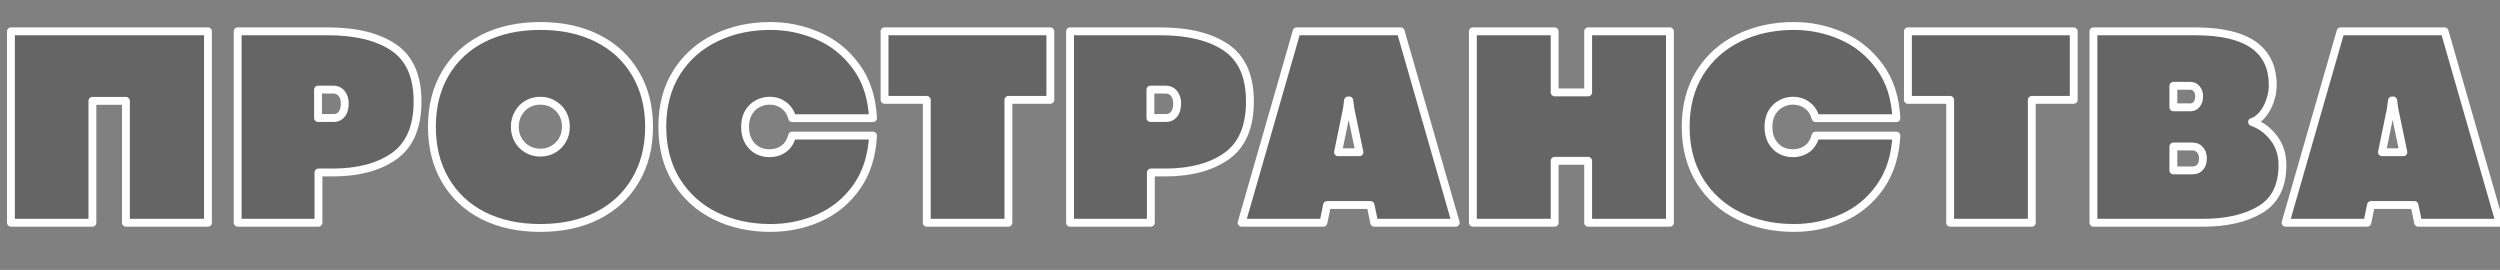 <?xml version="1.0" encoding="UTF-8"?> <svg xmlns="http://www.w3.org/2000/svg" width="954" height="103" viewBox="0 0 954 103" fill="none"><rect x="0" y="0" width="954" height="103" fill="#808080" stroke="none"/> <path d="M4.168 11.953H79.363V85H48.049V38.486H35.266V85H4.168V11.953ZM125.069 11.953C135.811 11.953 144.208 14.012 150.259 18.13C156.311 22.248 159.336 29.105 159.336 38.701C159.336 48.369 156.382 55.316 150.474 59.541C144.566 63.73 136.706 65.825 126.895 65.825H121.524V85H90.694V11.953H125.069ZM127.217 45.039C128.578 45.039 129.634 44.556 130.386 43.589C131.174 42.622 131.568 41.226 131.568 39.399C131.568 37.931 131.174 36.696 130.386 35.693C129.634 34.691 128.524 34.19 127.056 34.19H121.363V45.039H127.217ZM206.224 86.987C197.917 86.987 190.63 85.412 184.363 82.261C178.133 79.074 173.317 74.562 169.915 68.726C166.514 62.889 164.813 56.103 164.813 48.369C164.813 40.635 166.514 33.867 169.915 28.066C173.317 22.266 178.133 17.79 184.363 14.639C190.63 11.488 197.917 9.912 206.224 9.912C214.531 9.912 221.8 11.488 228.03 14.639C234.297 17.79 239.131 22.284 242.532 28.12C245.97 33.921 247.689 40.671 247.689 48.369C247.689 56.103 245.97 62.889 242.532 68.726C239.131 74.562 234.297 79.074 228.03 82.261C221.8 85.412 214.531 86.987 206.224 86.987ZM206.17 58.252C207.96 58.252 209.608 57.822 211.112 56.963C212.615 56.103 213.797 54.922 214.656 53.418C215.516 51.914 215.945 50.231 215.945 48.369C215.945 46.471 215.516 44.77 214.656 43.267C213.797 41.763 212.615 40.581 211.112 39.722C209.643 38.862 207.996 38.433 206.17 38.433C204.38 38.433 202.733 38.862 201.229 39.722C199.761 40.581 198.597 41.781 197.737 43.32C196.878 44.824 196.448 46.507 196.448 48.369C196.448 50.231 196.878 51.914 197.737 53.418C198.597 54.922 199.761 56.103 201.229 56.963C202.733 57.822 204.38 58.252 206.17 58.252ZM293.985 86.987C286.287 86.987 279.304 85.466 273.038 82.422C266.772 79.342 261.812 74.884 258.16 69.048C254.544 63.211 252.735 56.318 252.735 48.369C252.735 40.42 254.544 33.545 258.16 27.744C261.812 21.943 266.772 17.521 273.038 14.477C279.304 11.434 286.287 9.912 293.985 9.912C300.287 9.912 306.339 11.165 312.14 13.672C317.976 16.178 322.828 20.081 326.695 25.381C330.598 30.645 332.747 37.215 333.141 45.093H302.311C301.773 42.98 300.717 41.351 299.142 40.205C297.602 39.023 295.776 38.433 293.663 38.433C292.088 38.433 290.584 38.809 289.151 39.56C287.719 40.312 286.555 41.44 285.66 42.944C284.765 44.448 284.317 46.274 284.317 48.423C284.317 50.535 284.747 52.362 285.606 53.901C286.466 55.405 287.594 56.551 288.99 57.339C290.423 58.091 291.962 58.467 293.609 58.467C295.722 58.467 297.566 57.894 299.142 56.748C300.717 55.566 301.756 53.901 302.257 51.753H333.141C332.747 59.452 330.688 65.951 326.964 71.25C323.24 76.549 318.46 80.506 312.623 83.12C306.822 85.698 300.61 86.987 293.985 86.987ZM353.656 38.11H337.543V11.953H400.814V38.11H384.808V85H353.656V38.11ZM442.707 11.953C453.449 11.953 461.846 14.012 467.897 18.13C473.948 22.248 476.974 29.105 476.974 38.701C476.974 48.369 474.02 55.316 468.112 59.541C462.204 63.73 454.344 65.825 444.533 65.825H439.162V85H408.332V11.953H442.707ZM444.855 45.039C446.216 45.039 447.272 44.556 448.024 43.589C448.812 42.622 449.206 41.226 449.206 39.399C449.206 37.931 448.812 36.696 448.024 35.693C447.272 34.691 446.162 34.19 444.694 34.19H439.001V45.039H444.855ZM524.399 85L523.002 78.232H506.406L505.009 85H473.803L494.804 11.953H534.496L555.497 85H524.399ZM510.595 58.091H518.759L515.322 41.602L514.892 38.325H514.409L513.979 41.602L510.595 58.091ZM562.048 11.953H593.254V35.264H606.037V11.953H637.243V85H606.037V61.367H593.254V85H562.048V11.953ZM684.507 86.987C676.808 86.987 669.826 85.466 663.56 82.422C657.293 79.342 652.334 74.884 648.682 69.048C645.065 63.211 643.257 56.318 643.257 48.369C643.257 40.42 645.065 33.545 648.682 27.744C652.334 21.943 657.293 17.521 663.56 14.477C669.826 11.434 676.808 9.912 684.507 9.912C690.809 9.912 696.86 11.165 702.661 13.672C708.498 16.178 713.35 20.081 717.217 25.381C721.12 30.645 723.268 37.215 723.662 45.093H692.832C692.295 42.98 691.239 41.351 689.663 40.205C688.123 39.023 686.297 38.433 684.185 38.433C682.609 38.433 681.105 38.809 679.673 39.56C678.241 40.312 677.077 41.44 676.182 42.944C675.286 44.448 674.839 46.274 674.839 48.423C674.839 50.535 675.269 52.362 676.128 53.901C676.987 55.405 678.115 56.551 679.512 57.339C680.944 58.091 682.484 58.467 684.131 58.467C686.243 58.467 688.088 57.894 689.663 56.748C691.239 55.566 692.277 53.901 692.778 51.753H723.662C723.268 59.452 721.209 65.951 717.485 71.25C713.761 76.549 708.981 80.506 703.145 83.12C697.344 85.698 691.131 86.987 684.507 86.987ZM744.177 38.11H728.064V11.953H791.336V38.11H775.33V85H744.177V38.11ZM837.632 11.953C847.587 11.953 855.017 13.672 859.922 17.109C864.828 20.547 867.281 25.685 867.281 32.524C867.281 34.637 866.905 36.696 866.153 38.701C865.437 40.706 864.47 42.425 863.253 43.857C862.035 45.254 860.746 46.149 859.385 46.543C862.751 47.76 865.526 49.819 867.711 52.72C869.895 55.584 870.987 59.004 870.987 62.978C870.987 70.963 868.158 76.639 862.501 80.005C856.879 83.335 849.61 85 840.694 85H798.853V11.953H837.632ZM835.806 40.957C836.845 40.957 837.668 40.563 838.277 39.775C838.886 38.988 839.19 37.985 839.19 36.768C839.19 35.586 838.868 34.619 838.223 33.867C837.615 33.115 836.773 32.739 835.699 32.739H829.361V40.957H835.806ZM836.666 65.019C837.919 65.019 838.886 64.608 839.566 63.784C840.282 62.961 840.64 61.851 840.64 60.454C840.64 59.093 840.264 58.001 839.512 57.178C838.796 56.318 837.811 55.889 836.558 55.889H829.361V65.019H836.666ZM922.762 85L921.366 78.232H904.769L903.372 85H872.166L893.167 11.953H932.86L953.861 85H922.762ZM908.958 58.091H917.122L913.685 41.602L913.255 38.325H912.772L912.342 41.602L908.958 58.091Z" fill="black" fill-opacity="0.21"></path> <path d="M4.168 11.953V10.453C3.339 10.453 2.668 11.125 2.668 11.953H4.168ZM79.363 11.953H80.863C80.863 11.125 80.191 10.453 79.363 10.453V11.953ZM79.363 85V86.5C80.191 86.5 80.863 85.828 80.863 85H79.363ZM48.049 85H46.549C46.549 85.828 47.221 86.5 48.049 86.5V85ZM48.049 38.486H49.549C49.549 37.658 48.878 36.986 48.049 36.986V38.486ZM35.266 38.486V36.986C34.438 36.986 33.766 37.658 33.766 38.486H35.266ZM35.266 85V86.5C36.095 86.5 36.766 85.828 36.766 85H35.266ZM4.168 85H2.668C2.668 85.828 3.339 86.5 4.168 86.5V85ZM4.168 13.453H79.363V10.453H4.168V13.453ZM77.863 11.953V85H80.863V11.953H77.863ZM79.363 83.5H48.049V86.5H79.363V83.5ZM49.549 85V38.486H46.549V85H49.549ZM48.049 36.986H35.266V39.986H48.049V36.986ZM33.766 38.486V85H36.766V38.486H33.766ZM35.266 83.5H4.168V86.5H35.266V83.5ZM5.668 85V11.953H2.668V85H5.668ZM150.474 59.541L151.342 60.765L151.347 60.761L150.474 59.541ZM121.524 65.825V64.325C120.695 64.325 120.024 64.997 120.024 65.825H121.524ZM121.524 85V86.5C122.352 86.5 123.024 85.828 123.024 85H121.524ZM90.694 85H89.194C89.194 85.828 89.865 86.5 90.694 86.5V85ZM90.694 11.953V10.453C89.865 10.453 89.194 11.125 89.194 11.953H90.694ZM130.386 43.589L129.223 42.641C129.216 42.65 129.209 42.659 129.202 42.668L130.386 43.589ZM130.386 35.693L129.186 36.593C129.193 36.602 129.2 36.611 129.207 36.62L130.386 35.693ZM121.363 34.19V32.69C120.534 32.69 119.863 33.361 119.863 34.19H121.363ZM121.363 45.039H119.863C119.863 45.867 120.534 46.539 121.363 46.539V45.039ZM125.069 13.453C135.643 13.453 143.704 15.484 149.415 19.37L151.103 16.89C144.712 12.54 135.978 10.453 125.069 10.453V13.453ZM149.415 19.37C154.932 23.124 157.836 29.43 157.836 38.701H160.836C160.836 28.78 157.689 21.371 151.103 16.89L149.415 19.37ZM157.836 38.701C157.836 48.06 154.992 54.466 149.601 58.321L151.347 60.761C157.772 56.166 160.836 48.678 160.836 38.701H157.836ZM149.606 58.317C144.028 62.273 136.503 64.325 126.895 64.325V67.325C136.909 67.325 145.104 65.188 151.342 60.765L149.606 58.317ZM126.895 64.325H121.524V67.325H126.895V64.325ZM120.024 65.825V85H123.024V65.825H120.024ZM121.524 83.5H90.694V86.5H121.524V83.5ZM92.194 85V11.953H89.194V85H92.194ZM90.694 13.453H125.069V10.453H90.694V13.453ZM127.217 46.539C128.982 46.539 130.5 45.886 131.57 44.51L129.202 42.668C128.769 43.225 128.174 43.539 127.217 43.539V46.539ZM131.549 44.536C132.636 43.202 133.068 41.415 133.068 39.399H130.068C130.068 41.036 129.712 42.042 129.223 42.641L131.549 44.536ZM133.068 39.399C133.068 37.648 132.592 36.073 131.566 34.767L129.207 36.62C129.756 37.319 130.068 38.214 130.068 39.399H133.068ZM131.586 34.793C130.5 33.345 128.905 32.69 127.056 32.69V35.69C128.144 35.69 128.768 36.036 129.186 36.593L131.586 34.793ZM127.056 32.69H121.363V35.69H127.056V32.69ZM119.863 34.19V45.039H122.863V34.19H119.863ZM121.363 46.539H127.217V43.539H121.363V46.539ZM184.363 82.261L183.68 83.596L183.69 83.601L184.363 82.261ZM169.915 68.726L168.619 69.481L169.915 68.726ZM184.363 14.639L183.69 13.299L183.686 13.3L184.363 14.639ZM228.03 14.639L227.353 15.977L227.357 15.979L228.03 14.639ZM242.532 28.12L241.236 28.875L241.242 28.885L242.532 28.12ZM242.532 68.726L241.24 67.964L241.236 67.97L242.532 68.726ZM228.03 82.261L228.707 83.599L228.71 83.598L228.03 82.261ZM211.112 39.722L210.354 41.016C210.358 41.019 210.363 41.022 210.367 41.024L211.112 39.722ZM201.229 39.722L200.484 38.419C200.48 38.422 200.475 38.425 200.471 38.427L201.229 39.722ZM197.737 43.32L199.04 44.065C199.042 44.06 199.045 44.056 199.047 44.051L197.737 43.32ZM201.229 56.963L200.471 58.257C200.475 58.26 200.48 58.263 200.484 58.265L201.229 56.963ZM206.224 85.487C198.108 85.487 191.059 83.949 185.037 80.921L183.69 83.601C190.2 86.875 197.725 88.487 206.224 88.487V85.487ZM185.047 80.925C179.062 77.864 174.463 73.55 171.211 67.97L168.619 69.481C172.171 75.575 177.204 80.284 183.68 83.596L185.047 80.925ZM171.211 67.97C167.962 62.395 166.313 55.877 166.313 48.369H163.313C163.313 56.33 165.066 63.383 168.619 69.481L171.211 67.97ZM166.313 48.369C166.313 40.861 167.962 34.363 171.209 28.825L168.621 27.308C165.065 33.371 163.313 40.409 163.313 48.369H166.313ZM171.209 28.825C174.459 23.283 179.057 19.003 185.04 15.977L183.686 13.3C177.209 16.576 172.174 21.248 168.621 27.308L171.209 28.825ZM185.037 15.979C191.059 12.951 198.108 11.412 206.224 11.412V8.412C197.725 8.412 190.2 10.025 183.69 13.299L185.037 15.979ZM206.224 11.412C214.34 11.412 221.369 12.951 227.353 15.977L228.707 13.3C222.231 10.025 214.722 8.412 206.224 8.412V11.412ZM227.357 15.979C233.374 19.005 237.987 23.3 241.236 28.875L243.828 27.365C240.275 21.267 235.22 16.575 228.704 13.299L227.357 15.979ZM241.242 28.885C244.524 34.423 246.189 40.901 246.189 48.369H249.189C249.189 40.44 247.416 33.419 243.823 27.355L241.242 28.885ZM246.189 48.369C246.189 55.874 244.523 62.39 241.24 67.964L243.825 69.487C247.417 63.388 249.189 56.333 249.189 48.369H246.189ZM241.236 67.97C237.986 73.547 233.371 77.862 227.35 80.924L228.71 83.598C235.223 80.286 240.275 75.577 243.828 69.481L241.236 67.97ZM227.353 80.922C221.369 83.949 214.34 85.487 206.224 85.487V88.487C214.722 88.487 222.231 86.875 228.707 83.599L227.353 80.922ZM206.17 59.752C208.212 59.752 210.117 59.259 211.856 58.265L210.367 55.66C209.098 56.386 207.709 56.752 206.17 56.752V59.752ZM211.856 58.265C213.592 57.273 214.967 55.899 215.959 54.162L213.354 52.674C212.628 53.945 211.639 54.934 210.367 55.66L211.856 58.265ZM215.959 54.162C216.957 52.415 217.445 50.472 217.445 48.369H214.445C214.445 49.99 214.074 51.413 213.354 52.674L215.959 54.162ZM217.445 48.369C217.445 46.236 216.96 44.274 215.959 42.522L213.354 44.011C214.072 45.267 214.445 46.707 214.445 48.369H217.445ZM215.959 42.522C214.967 40.786 213.592 39.412 211.856 38.419L210.367 41.024C211.639 41.751 212.628 42.739 213.354 44.011L215.959 42.522ZM211.869 38.427C210.154 37.423 208.242 36.933 206.17 36.933V39.933C207.75 39.933 209.132 40.301 210.354 41.016L211.869 38.427ZM206.17 36.933C204.128 36.933 202.223 37.426 200.484 38.419L201.973 41.024C203.242 40.299 204.632 39.933 206.17 39.933V36.933ZM200.471 38.427C198.763 39.427 197.413 40.825 196.428 42.589L199.047 44.051C199.781 42.736 200.758 41.735 201.986 41.016L200.471 38.427ZM196.435 42.576C195.437 44.324 194.948 46.266 194.948 48.369H197.948C197.948 46.748 198.32 45.325 199.04 44.065L196.435 42.576ZM194.948 48.369C194.948 50.472 195.437 52.415 196.435 54.162L199.04 52.674C198.32 51.413 197.948 49.99 197.948 48.369H194.948ZM196.435 54.162C197.422 55.89 198.772 57.263 200.471 58.257L201.986 55.668C200.749 54.944 199.771 53.954 199.04 52.674L196.435 54.162ZM200.484 58.265C202.223 59.259 204.128 59.752 206.17 59.752V56.752C204.632 56.752 203.242 56.386 201.973 55.66L200.484 58.265ZM273.038 82.422L272.377 83.768L272.383 83.771L273.038 82.422ZM258.16 69.048L256.885 69.838L256.889 69.844L258.16 69.048ZM258.16 27.744L256.891 26.945L256.887 26.951L258.16 27.744ZM312.14 13.672L311.545 15.049L311.548 15.05L312.14 13.672ZM326.695 25.381L325.484 26.265L325.49 26.274L326.695 25.381ZM333.141 45.093V46.593C333.551 46.593 333.944 46.424 334.227 46.127C334.511 45.829 334.659 45.428 334.639 45.018L333.141 45.093ZM302.311 45.093L300.857 45.462C301.026 46.127 301.624 46.593 302.311 46.593V45.093ZM299.142 40.205L298.228 41.395C298.239 41.403 298.249 41.411 298.259 41.418L299.142 40.205ZM285.606 53.901L284.297 54.632C284.299 54.637 284.302 54.641 284.304 54.646L285.606 53.901ZM288.99 57.339L288.253 58.645C288.266 58.653 288.28 58.66 288.293 58.667L288.99 57.339ZM299.142 56.748L300.024 57.961C300.03 57.957 300.036 57.953 300.042 57.948L299.142 56.748ZM302.257 51.753V50.253C301.56 50.253 300.954 50.733 300.796 51.412L302.257 51.753ZM333.141 51.753L334.639 51.83C334.66 51.419 334.511 51.018 334.228 50.72C333.945 50.422 333.552 50.253 333.141 50.253V51.753ZM312.623 83.12L313.232 84.491L313.236 84.489L312.623 83.12ZM293.985 85.487C286.49 85.487 279.735 84.007 273.693 81.073L272.383 83.771C278.874 86.924 286.084 88.487 293.985 88.487V85.487ZM273.7 81.076C267.68 78.118 262.934 73.849 259.432 68.252L256.889 69.844C260.691 75.92 265.863 80.567 272.377 83.768L273.7 81.076ZM259.435 68.258C255.988 62.694 254.235 56.084 254.235 48.369H251.235C251.235 56.553 253.1 63.729 256.885 69.838L259.435 68.258ZM254.235 48.369C254.235 40.654 255.988 34.064 259.433 28.538L256.887 26.951C253.099 33.026 251.235 40.186 251.235 48.369H254.235ZM259.43 28.543C262.93 22.984 267.675 18.75 273.693 15.827L272.383 13.128C265.869 16.292 260.695 20.903 256.891 26.945L259.43 28.543ZM273.693 15.827C279.735 12.892 286.49 11.412 293.985 11.412V8.412C286.084 8.412 278.874 9.975 272.383 13.128L273.693 15.827ZM293.985 11.412C300.082 11.412 305.931 12.623 311.545 15.049L312.735 12.295C306.747 9.707 300.493 8.412 293.985 8.412V11.412ZM311.548 15.05C317.129 17.447 321.77 21.175 325.484 26.265L327.907 24.497C323.887 18.987 318.824 14.91 312.732 12.294L311.548 15.05ZM325.49 26.274C329.184 31.255 331.26 37.525 331.642 45.168L334.639 45.018C334.233 36.906 332.013 30.034 327.9 24.487L325.49 26.274ZM333.141 43.593H302.311V46.593H333.141V43.593ZM303.764 44.723C303.152 42.314 301.916 40.368 300.024 38.992L298.259 41.418C299.518 42.334 300.395 43.646 300.857 45.462L303.764 44.723ZM300.055 39.015C298.23 37.614 296.075 36.933 293.663 36.933V39.933C295.477 39.933 296.974 40.433 298.228 41.395L300.055 39.015ZM293.663 36.933C291.838 36.933 290.096 37.371 288.454 38.233L289.849 40.889C291.072 40.246 292.337 39.933 293.663 39.933V36.933ZM288.454 38.233C286.757 39.124 285.396 40.455 284.371 42.177L286.949 43.712C287.715 42.425 288.682 41.501 289.849 40.889L288.454 38.233ZM284.371 42.177C283.31 43.961 282.817 46.066 282.817 48.423H285.817C285.817 46.483 286.22 44.936 286.949 43.712L284.371 42.177ZM282.817 48.423C282.817 50.741 283.29 52.829 284.297 54.632L286.916 53.17C286.204 51.895 285.817 50.33 285.817 48.423H282.817ZM284.304 54.646C285.287 56.365 286.602 57.714 288.253 58.645L289.727 56.032C288.585 55.388 287.645 54.446 286.909 53.157L284.304 54.646ZM288.293 58.667C289.944 59.534 291.724 59.967 293.609 59.967V56.967C292.201 56.967 290.901 56.648 289.687 56.011L288.293 58.667ZM293.609 59.967C296.011 59.967 298.17 59.309 300.024 57.961L298.259 55.535C296.962 56.478 295.433 56.967 293.609 56.967V59.967ZM300.042 57.948C301.933 56.529 303.146 54.542 303.718 52.094L300.796 51.412C300.365 53.261 299.501 54.604 298.242 55.548L300.042 57.948ZM302.257 53.253H333.141V50.253H302.257V53.253ZM331.643 51.676C331.26 59.147 329.269 65.36 325.737 70.388L328.191 72.112C332.106 66.541 334.233 59.756 334.639 51.83L331.643 51.676ZM325.737 70.388C322.166 75.469 317.597 79.249 312.01 81.751L313.236 84.489C319.323 81.763 324.314 77.63 328.191 72.112L325.737 70.388ZM312.014 81.749C306.413 84.239 300.409 85.487 293.985 85.487V88.487C300.81 88.487 307.231 87.158 313.232 84.491L312.014 81.749ZM353.656 38.11H355.156C355.156 37.282 354.484 36.61 353.656 36.61V38.11ZM337.543 38.11H336.043C336.043 38.939 336.714 39.61 337.543 39.61V38.11ZM337.543 11.953V10.453C336.714 10.453 336.043 11.125 336.043 11.953H337.543ZM400.814 11.953H402.314C402.314 11.125 401.643 10.453 400.814 10.453V11.953ZM400.814 38.11V39.61C401.643 39.61 402.314 38.939 402.314 38.11H400.814ZM384.808 38.11V36.61C383.98 36.61 383.308 37.282 383.308 38.11H384.808ZM384.808 85V86.5C385.637 86.5 386.308 85.828 386.308 85H384.808ZM353.656 85H352.156C352.156 85.828 352.828 86.5 353.656 86.5V85ZM353.656 36.61H337.543V39.61H353.656V36.61ZM339.043 38.11V11.953H336.043V38.11H339.043ZM337.543 13.453H400.814V10.453H337.543V13.453ZM399.314 11.953V38.11H402.314V11.953H399.314ZM400.814 36.61H384.808V39.61H400.814V36.61ZM383.308 38.11V85H386.308V38.11H383.308ZM384.808 83.5H353.656V86.5H384.808V83.5ZM355.156 85V38.11H352.156V85H355.156ZM468.112 59.541L468.98 60.765L468.984 60.761L468.112 59.541ZM439.162 65.825V64.325C438.333 64.325 437.662 64.997 437.662 65.825H439.162ZM439.162 85V86.5C439.99 86.5 440.662 85.828 440.662 85H439.162ZM408.332 85H406.832C406.832 85.828 407.503 86.5 408.332 86.5V85ZM408.332 11.953V10.453C407.503 10.453 406.832 11.125 406.832 11.953H408.332ZM448.024 43.589L446.861 42.641C446.854 42.65 446.847 42.659 446.84 42.668L448.024 43.589ZM448.024 35.693L446.824 36.593C446.831 36.602 446.838 36.611 446.845 36.62L448.024 35.693ZM439.001 34.19V32.69C438.172 32.69 437.501 33.361 437.501 34.19H439.001ZM439.001 45.039H437.501C437.501 45.867 438.172 46.539 439.001 46.539V45.039ZM442.707 13.453C453.281 13.453 461.342 15.484 467.053 19.37L468.741 16.89C462.349 12.54 453.616 10.453 442.707 10.453V13.453ZM467.053 19.37C472.57 23.124 475.474 29.43 475.474 38.701H478.474C478.474 28.78 475.327 21.371 468.741 16.89L467.053 19.37ZM475.474 38.701C475.474 48.06 472.63 54.466 467.239 58.321L468.984 60.761C475.41 56.166 478.474 48.678 478.474 38.701H475.474ZM467.244 58.317C461.666 62.273 454.141 64.325 444.533 64.325V67.325C454.547 67.325 462.742 65.188 468.98 60.765L467.244 58.317ZM444.533 64.325H439.162V67.325H444.533V64.325ZM437.662 65.825V85H440.662V65.825H437.662ZM439.162 83.5H408.332V86.5H439.162V83.5ZM409.832 85V11.953H406.832V85H409.832ZM408.332 13.453H442.707V10.453H408.332V13.453ZM444.855 46.539C446.62 46.539 448.138 45.886 449.208 44.51L446.84 42.668C446.406 43.225 445.812 43.539 444.855 43.539V46.539ZM449.187 44.536C450.274 43.202 450.706 41.415 450.706 39.399H447.706C447.706 41.036 447.35 42.042 446.861 42.641L449.187 44.536ZM450.706 39.399C450.706 37.648 450.23 36.073 449.203 34.767L446.845 36.62C447.394 37.319 447.706 38.214 447.706 39.399H450.706ZM449.224 34.793C448.138 33.345 446.542 32.69 444.694 32.69V35.69C445.782 35.69 446.406 36.036 446.824 36.593L449.224 34.793ZM444.694 32.69H439.001V35.69H444.694V32.69ZM437.501 34.19V45.039H440.501V34.19H437.501ZM439.001 46.539H444.855V43.539H439.001V46.539ZM524.399 85L522.93 85.303C523.074 86 523.687 86.5 524.399 86.5V85ZM523.002 78.232L524.471 77.929C524.328 77.232 523.714 76.732 523.002 76.732V78.232ZM506.406 78.232V76.732C505.694 76.732 505.08 77.232 504.937 77.929L506.406 78.232ZM505.009 85V86.5C505.721 86.5 506.334 86 506.478 85.303L505.009 85ZM473.803 85L472.362 84.585C472.231 85.038 472.321 85.526 472.605 85.902C472.888 86.279 473.332 86.5 473.803 86.5V85ZM494.804 11.953V10.453C494.135 10.453 493.547 10.896 493.363 11.539L494.804 11.953ZM534.496 11.953L535.938 11.539C535.753 10.896 535.165 10.453 534.496 10.453V11.953ZM555.497 85V86.5C555.969 86.5 556.412 86.279 556.696 85.902C556.979 85.526 557.069 85.038 556.939 84.585L555.497 85ZM510.595 58.091L509.126 57.789C509.035 58.231 509.148 58.69 509.433 59.039C509.718 59.388 510.144 59.591 510.595 59.591V58.091ZM518.759 58.091V59.591C519.211 59.591 519.638 59.387 519.923 59.037C520.208 58.687 520.32 58.227 520.228 57.785L518.759 58.091ZM515.322 41.602L513.834 41.797C513.839 41.834 513.846 41.871 513.853 41.908L515.322 41.602ZM514.892 38.325L516.379 38.13C516.281 37.383 515.645 36.825 514.892 36.825V38.325ZM514.409 38.325V36.825C513.656 36.825 513.019 37.383 512.921 38.13L514.409 38.325ZM513.979 41.602L515.448 41.903C515.456 41.868 515.461 41.832 515.466 41.797L513.979 41.602ZM525.868 84.697L524.471 77.929L521.533 78.536L522.93 85.303L525.868 84.697ZM523.002 76.732H506.406V79.732H523.002V76.732ZM504.937 77.929L503.54 84.697L506.478 85.303L507.875 78.536L504.937 77.929ZM505.009 83.5H473.803V86.5H505.009V83.5ZM475.245 85.415L496.246 12.368L493.363 11.539L472.362 84.585L475.245 85.415ZM494.804 13.453H534.496V10.453H494.804V13.453ZM533.055 12.368L554.056 85.415L556.939 84.585L535.938 11.539L533.055 12.368ZM555.497 83.5H524.399V86.5H555.497V83.5ZM510.595 59.591H518.759V56.591H510.595V59.591ZM520.228 57.785L516.79 41.295L513.853 41.908L517.291 58.397L520.228 57.785ZM516.809 41.407L516.379 38.13L513.405 38.52L513.834 41.797L516.809 41.407ZM514.892 36.825H514.409V39.825H514.892V36.825ZM512.921 38.13L512.492 41.407L515.466 41.797L515.896 38.52L512.921 38.13ZM512.51 41.3L509.126 57.789L512.065 58.392L515.448 41.903L512.51 41.3ZM562.048 11.953V10.453C561.22 10.453 560.548 11.125 560.548 11.953H562.048ZM593.254 11.953H594.754C594.754 11.125 594.083 10.453 593.254 10.453V11.953ZM593.254 35.264H591.754C591.754 36.092 592.426 36.764 593.254 36.764V35.264ZM606.037 35.264V36.764C606.866 36.764 607.537 36.092 607.537 35.264H606.037ZM606.037 11.953V10.453C605.209 10.453 604.537 11.125 604.537 11.953H606.037ZM637.243 11.953H638.743C638.743 11.125 638.072 10.453 637.243 10.453V11.953ZM637.243 85V86.5C638.072 86.5 638.743 85.828 638.743 85H637.243ZM606.037 85H604.537C604.537 85.828 605.209 86.5 606.037 86.5V85ZM606.037 61.367H607.537C607.537 60.539 606.866 59.867 606.037 59.867V61.367ZM593.254 61.367V59.867C592.426 59.867 591.754 60.539 591.754 61.367H593.254ZM593.254 85V86.5C594.083 86.5 594.754 85.828 594.754 85H593.254ZM562.048 85H560.548C560.548 85.828 561.22 86.5 562.048 86.5V85ZM562.048 13.453H593.254V10.453H562.048V13.453ZM591.754 11.953V35.264H594.754V11.953H591.754ZM593.254 36.764H606.037V33.764H593.254V36.764ZM607.537 35.264V11.953H604.537V35.264H607.537ZM606.037 13.453H637.243V10.453H606.037V13.453ZM635.743 11.953V85H638.743V11.953H635.743ZM637.243 83.5H606.037V86.5H637.243V83.5ZM607.537 85V61.367H604.537V85H607.537ZM606.037 59.867H593.254V62.867H606.037V59.867ZM591.754 61.367V85H594.754V61.367H591.754ZM593.254 83.5H562.048V86.5H593.254V83.5ZM563.548 85V11.953H560.548V85H563.548ZM663.56 82.422L662.898 83.768L662.904 83.771L663.56 82.422ZM648.682 69.048L647.407 69.838L647.41 69.844L648.682 69.048ZM648.682 27.744L647.412 26.945L647.409 26.951L648.682 27.744ZM702.661 13.672L702.066 15.049L702.069 15.05L702.661 13.672ZM717.217 25.381L716.005 26.265L716.012 26.274L717.217 25.381ZM723.662 45.093V46.593C724.073 46.593 724.466 46.424 724.749 46.127C725.032 45.829 725.181 45.428 725.16 45.018L723.662 45.093ZM692.832 45.093L691.378 45.462C691.547 46.127 692.146 46.593 692.832 46.593V45.093ZM689.663 40.205L688.75 41.395C688.76 41.403 688.77 41.411 688.781 41.418L689.663 40.205ZM676.128 53.901L674.818 54.632C674.821 54.637 674.823 54.641 674.826 54.646L676.128 53.901ZM679.512 57.339L678.775 58.645C678.788 58.653 678.801 58.66 678.814 58.667L679.512 57.339ZM689.663 56.748L690.545 57.961C690.551 57.957 690.557 57.953 690.563 57.948L689.663 56.748ZM692.778 51.753V50.253C692.081 50.253 691.476 50.733 691.318 51.412L692.778 51.753ZM723.662 51.753L725.16 51.83C725.181 51.419 725.033 51.018 724.75 50.72C724.466 50.422 724.073 50.253 723.662 50.253V51.753ZM703.145 83.12L703.754 84.491L703.758 84.489L703.145 83.12ZM684.507 85.487C677.011 85.487 670.256 84.007 664.215 81.073L662.904 83.771C669.395 86.924 676.605 88.487 684.507 88.487V85.487ZM664.221 81.076C658.202 78.118 653.455 73.849 649.953 68.252L647.41 69.844C651.213 75.92 656.385 80.567 662.898 83.768L664.221 81.076ZM649.957 68.258C646.509 62.694 644.757 56.084 644.757 48.369H641.757C641.757 56.553 643.621 63.729 647.407 69.838L649.957 68.258ZM644.757 48.369C644.757 40.654 646.509 34.064 649.955 28.538L647.409 26.951C643.621 33.026 641.757 40.186 641.757 48.369H644.757ZM649.951 28.543C653.452 22.984 658.196 18.75 664.215 15.827L662.904 13.128C656.39 16.292 651.216 20.903 647.412 26.945L649.951 28.543ZM664.215 15.827C670.256 12.892 677.011 11.412 684.507 11.412V8.412C676.605 8.412 669.395 9.975 662.904 13.128L664.215 15.827ZM684.507 11.412C690.604 11.412 696.453 12.623 702.066 15.049L703.256 12.295C697.268 9.707 691.014 8.412 684.507 8.412V11.412ZM702.069 15.05C707.65 17.447 712.291 21.175 716.005 26.265L718.428 24.497C714.408 18.987 709.345 14.91 703.253 12.294L702.069 15.05ZM716.012 26.274C719.705 31.255 721.782 37.525 722.164 45.168L725.16 45.018C724.755 36.906 722.534 30.034 718.422 24.487L716.012 26.274ZM723.662 43.593H692.832V46.593H723.662V43.593ZM694.286 44.723C693.673 42.314 692.438 40.368 690.545 38.992L688.781 41.418C690.039 42.334 690.917 43.646 691.378 45.462L694.286 44.723ZM690.576 39.015C688.751 37.614 686.596 36.933 684.185 36.933V39.933C685.998 39.933 687.496 40.433 688.75 41.395L690.576 39.015ZM684.185 36.933C682.359 36.933 680.617 37.371 678.976 38.233L680.37 40.889C681.593 40.246 682.859 39.933 684.185 39.933V36.933ZM678.976 38.233C677.278 39.124 675.918 40.455 674.893 42.177L677.471 43.712C678.236 42.425 679.203 41.501 680.37 40.889L678.976 38.233ZM674.893 42.177C673.831 43.961 673.339 46.066 673.339 48.423H676.339C676.339 46.483 676.742 44.936 677.471 43.712L674.893 42.177ZM673.339 48.423C673.339 50.741 673.811 52.829 674.818 54.632L677.438 53.17C676.726 51.895 676.339 50.33 676.339 48.423H673.339ZM674.826 54.646C675.808 56.365 677.124 57.714 678.775 58.645L680.249 56.032C679.107 55.388 678.167 54.446 677.43 53.157L674.826 54.646ZM678.814 58.667C680.466 59.534 682.245 59.967 684.131 59.967V56.967C682.722 56.967 681.422 56.648 680.209 56.011L678.814 58.667ZM684.131 59.967C686.532 59.967 688.691 59.309 690.545 57.961L688.781 55.535C687.484 56.478 685.955 56.967 684.131 56.967V59.967ZM690.563 57.948C692.455 56.529 693.668 54.542 694.239 52.094L691.318 51.412C690.886 53.261 690.022 54.604 688.763 55.548L690.563 57.948ZM692.778 53.253H723.662V50.253H692.778V53.253ZM722.164 51.676C721.782 59.147 719.791 65.36 716.258 70.388L718.713 72.112C722.628 66.541 724.755 59.756 725.16 51.83L722.164 51.676ZM716.258 70.388C712.687 75.469 708.118 79.249 702.531 81.751L703.758 84.489C709.844 81.763 714.835 77.63 718.713 72.112L716.258 70.388ZM702.535 81.749C696.935 84.239 690.931 85.487 684.507 85.487V88.487C691.332 88.487 697.753 87.158 703.754 84.491L702.535 81.749ZM744.177 38.11H745.677C745.677 37.282 745.006 36.61 744.177 36.61V38.11ZM728.064 38.11H726.564C726.564 38.939 727.236 39.61 728.064 39.61V38.11ZM728.064 11.953V10.453C727.236 10.453 726.564 11.125 726.564 11.953H728.064ZM791.336 11.953H792.836C792.836 11.125 792.164 10.453 791.336 10.453V11.953ZM791.336 38.11V39.61C792.164 39.61 792.836 38.939 792.836 38.11H791.336ZM775.33 38.11V36.61C774.501 36.61 773.83 37.282 773.83 38.11H775.33ZM775.33 85V86.5C776.158 86.5 776.83 85.828 776.83 85H775.33ZM744.177 85H742.677C742.677 85.828 743.349 86.5 744.177 86.5V85ZM744.177 36.61H728.064V39.61H744.177V36.61ZM729.564 38.11V11.953H726.564V38.11H729.564ZM728.064 13.453H791.336V10.453H728.064V13.453ZM789.836 11.953V38.11H792.836V11.953H789.836ZM791.336 36.61H775.33V39.61H791.336V36.61ZM773.83 38.11V85H776.83V38.11H773.83ZM775.33 83.5H744.177V86.5H775.33V83.5ZM745.677 85V38.11H742.677V85H745.677ZM866.153 38.701L864.748 38.175C864.746 38.182 864.743 38.189 864.74 38.197L866.153 38.701ZM863.253 43.857L864.383 44.843C864.387 44.838 864.391 44.834 864.395 44.829L863.253 43.857ZM859.385 46.543L858.968 45.102C858.344 45.283 857.907 45.845 857.886 46.494C857.865 47.143 858.264 47.733 858.875 47.953L859.385 46.543ZM867.711 52.72L866.512 53.622L866.518 53.629L867.711 52.72ZM862.501 80.005L863.265 81.296L863.268 81.294L862.501 80.005ZM798.853 85H797.353C797.353 85.828 798.025 86.5 798.853 86.5V85ZM798.853 11.953V10.453C798.025 10.453 797.353 11.125 797.353 11.953H798.853ZM838.223 33.867L837.057 34.811C837.066 34.822 837.075 34.833 837.084 34.843L838.223 33.867ZM829.361 32.739V31.239C828.533 31.239 827.861 31.911 827.861 32.739H829.361ZM829.361 40.957H827.861C827.861 41.785 828.533 42.457 829.361 42.457V40.957ZM839.566 63.784L838.434 62.8C838.426 62.809 838.418 62.819 838.41 62.829L839.566 63.784ZM839.512 57.178L838.36 58.138C838.374 58.155 838.389 58.172 838.405 58.189L839.512 57.178ZM829.361 55.889V54.389C828.533 54.389 827.861 55.06 827.861 55.889H829.361ZM829.361 65.019H827.861C827.861 65.848 828.533 66.519 829.361 66.519V65.019ZM837.632 13.453C847.463 13.453 854.526 15.159 859.062 18.338L860.783 15.881C855.508 12.184 847.711 10.453 837.632 10.453V13.453ZM859.062 18.338C863.505 21.451 865.781 26.094 865.781 32.524H868.781C868.781 25.276 866.151 19.642 860.783 15.881L859.062 18.338ZM865.781 32.524C865.781 34.455 865.438 36.335 864.748 38.175L867.557 39.228C868.372 37.057 868.781 34.819 868.781 32.524H865.781ZM864.74 38.197C864.077 40.054 863.195 41.609 862.11 42.886L864.395 44.829C865.745 43.242 866.796 41.359 867.566 39.206L864.74 38.197ZM862.122 42.872C861.036 44.117 859.979 44.809 858.968 45.102L859.802 47.984C861.513 47.489 863.034 46.391 864.383 44.843L862.122 42.872ZM858.875 47.953C861.963 49.07 864.501 50.951 866.512 53.622L868.909 51.817C866.552 48.688 863.539 46.45 859.896 45.132L858.875 47.953ZM866.518 53.629C868.482 56.205 869.487 59.297 869.487 62.978H872.487C872.487 58.711 871.308 54.963 868.903 51.81L866.518 53.629ZM869.487 62.978C869.487 70.566 866.834 75.681 861.734 78.716L863.268 81.294C869.482 77.597 872.487 71.361 872.487 62.978H869.487ZM861.736 78.714C856.415 81.866 849.435 83.5 840.694 83.5V86.5C849.785 86.5 857.342 84.804 863.265 81.296L861.736 78.714ZM840.694 83.5H798.853V86.5H840.694V83.5ZM800.353 85V11.953H797.353V85H800.353ZM798.853 13.453H837.632V10.453H798.853V13.453ZM835.806 42.457C837.286 42.457 838.557 41.866 839.464 40.693L837.09 38.858C836.779 39.26 836.403 39.457 835.806 39.457V42.457ZM839.464 40.693C840.318 39.588 840.69 38.241 840.69 36.768H837.69C837.69 37.729 837.454 38.388 837.09 38.858L839.464 40.693ZM840.69 36.768C840.69 35.3 840.283 33.965 839.362 32.891L837.084 34.843C837.453 35.273 837.69 35.871 837.69 36.768H840.69ZM839.389 32.923C838.462 31.778 837.169 31.239 835.699 31.239V34.239C836.377 34.239 836.767 34.453 837.057 34.811L839.389 32.923ZM835.699 31.239H829.361V34.239H835.699V31.239ZM827.861 32.739V40.957H830.861V32.739H827.861ZM829.361 42.457H835.806V39.457H829.361V42.457ZM836.666 66.519C838.28 66.519 839.706 65.969 840.722 64.74L838.41 62.829C838.065 63.246 837.558 63.52 836.666 63.52V66.519ZM840.698 64.768C841.712 63.603 842.14 62.108 842.14 60.454H839.14C839.14 61.593 838.853 62.319 838.434 62.8L840.698 64.768ZM842.14 60.454C842.14 58.806 841.677 57.324 840.62 56.166L838.405 58.189C838.851 58.678 839.14 59.381 839.14 60.454H842.14ZM840.665 56.218C839.627 54.972 838.196 54.389 836.558 54.389V57.389C837.427 57.389 837.965 57.664 838.36 58.138L840.665 56.218ZM836.558 54.389H829.361V57.389H836.558V54.389ZM827.861 55.889V65.019H830.861V55.889H827.861ZM829.361 66.519H836.666V63.52H829.361V66.519ZM922.762 85L921.293 85.303C921.437 86 922.05 86.5 922.762 86.5V85ZM921.366 78.232L922.835 77.929C922.691 77.232 922.077 76.732 921.366 76.732V78.232ZM904.769 78.232V76.732C904.057 76.732 903.444 77.232 903.3 77.929L904.769 78.232ZM903.372 85V86.5C904.084 86.5 904.698 86 904.841 85.303L903.372 85ZM872.166 85L870.725 84.585C870.595 85.038 870.685 85.526 870.968 85.902C871.252 86.279 871.695 86.5 872.166 86.5V85ZM893.167 11.953V10.453C892.499 10.453 891.911 10.896 891.726 11.539L893.167 11.953ZM932.86 11.953L934.301 11.539C934.117 10.896 933.529 10.453 932.86 10.453V11.953ZM953.861 85V86.5C954.332 86.5 954.776 86.279 955.059 85.902C955.342 85.526 955.432 85.038 955.302 84.585L953.861 85ZM908.958 58.091L907.489 57.789C907.398 58.231 907.511 58.69 907.796 59.039C908.081 59.388 908.508 59.591 908.958 59.591V58.091ZM917.122 58.091V59.591C917.574 59.591 918.001 59.387 918.286 59.037C918.571 58.687 918.683 58.227 918.591 57.785L917.122 58.091ZM913.685 41.602L912.198 41.797C912.203 41.834 912.209 41.871 912.217 41.908L913.685 41.602ZM913.255 38.325L914.743 38.13C914.645 37.383 914.008 36.825 913.255 36.825V38.325ZM912.772 38.325V36.825C912.019 36.825 911.383 37.383 911.285 38.13L912.772 38.325ZM912.342 41.602L913.812 41.903C913.819 41.868 913.825 41.832 913.829 41.797L912.342 41.602ZM924.231 84.697L922.835 77.929L919.897 78.536L921.293 85.303L924.231 84.697ZM921.366 76.732H904.769V79.732H921.366V76.732ZM903.3 77.929L901.903 84.697L904.841 85.303L906.238 78.536L903.3 77.929ZM903.372 83.5H872.166V86.5H903.372V83.5ZM873.608 85.415L894.609 12.368L891.726 11.539L870.725 84.585L873.608 85.415ZM893.167 13.453H932.86V10.453H893.167V13.453ZM931.418 12.368L952.419 85.415L955.302 84.585L934.301 11.539L931.418 12.368ZM953.861 83.5H922.762V86.5H953.861V83.5ZM908.958 59.591H917.122V56.591H908.958V59.591ZM918.591 57.785L915.153 41.295L912.217 41.908L915.654 58.397L918.591 57.785ZM915.172 41.407L914.743 38.13L911.768 38.52L912.198 41.797L915.172 41.407ZM913.255 36.825H912.772V39.825H913.255V36.825ZM911.285 38.13L910.855 41.407L913.829 41.797L914.259 38.52L911.285 38.13ZM910.873 41.3L907.489 57.789L910.428 58.392L913.812 41.903L910.873 41.3Z" fill="white"></path> </svg> 